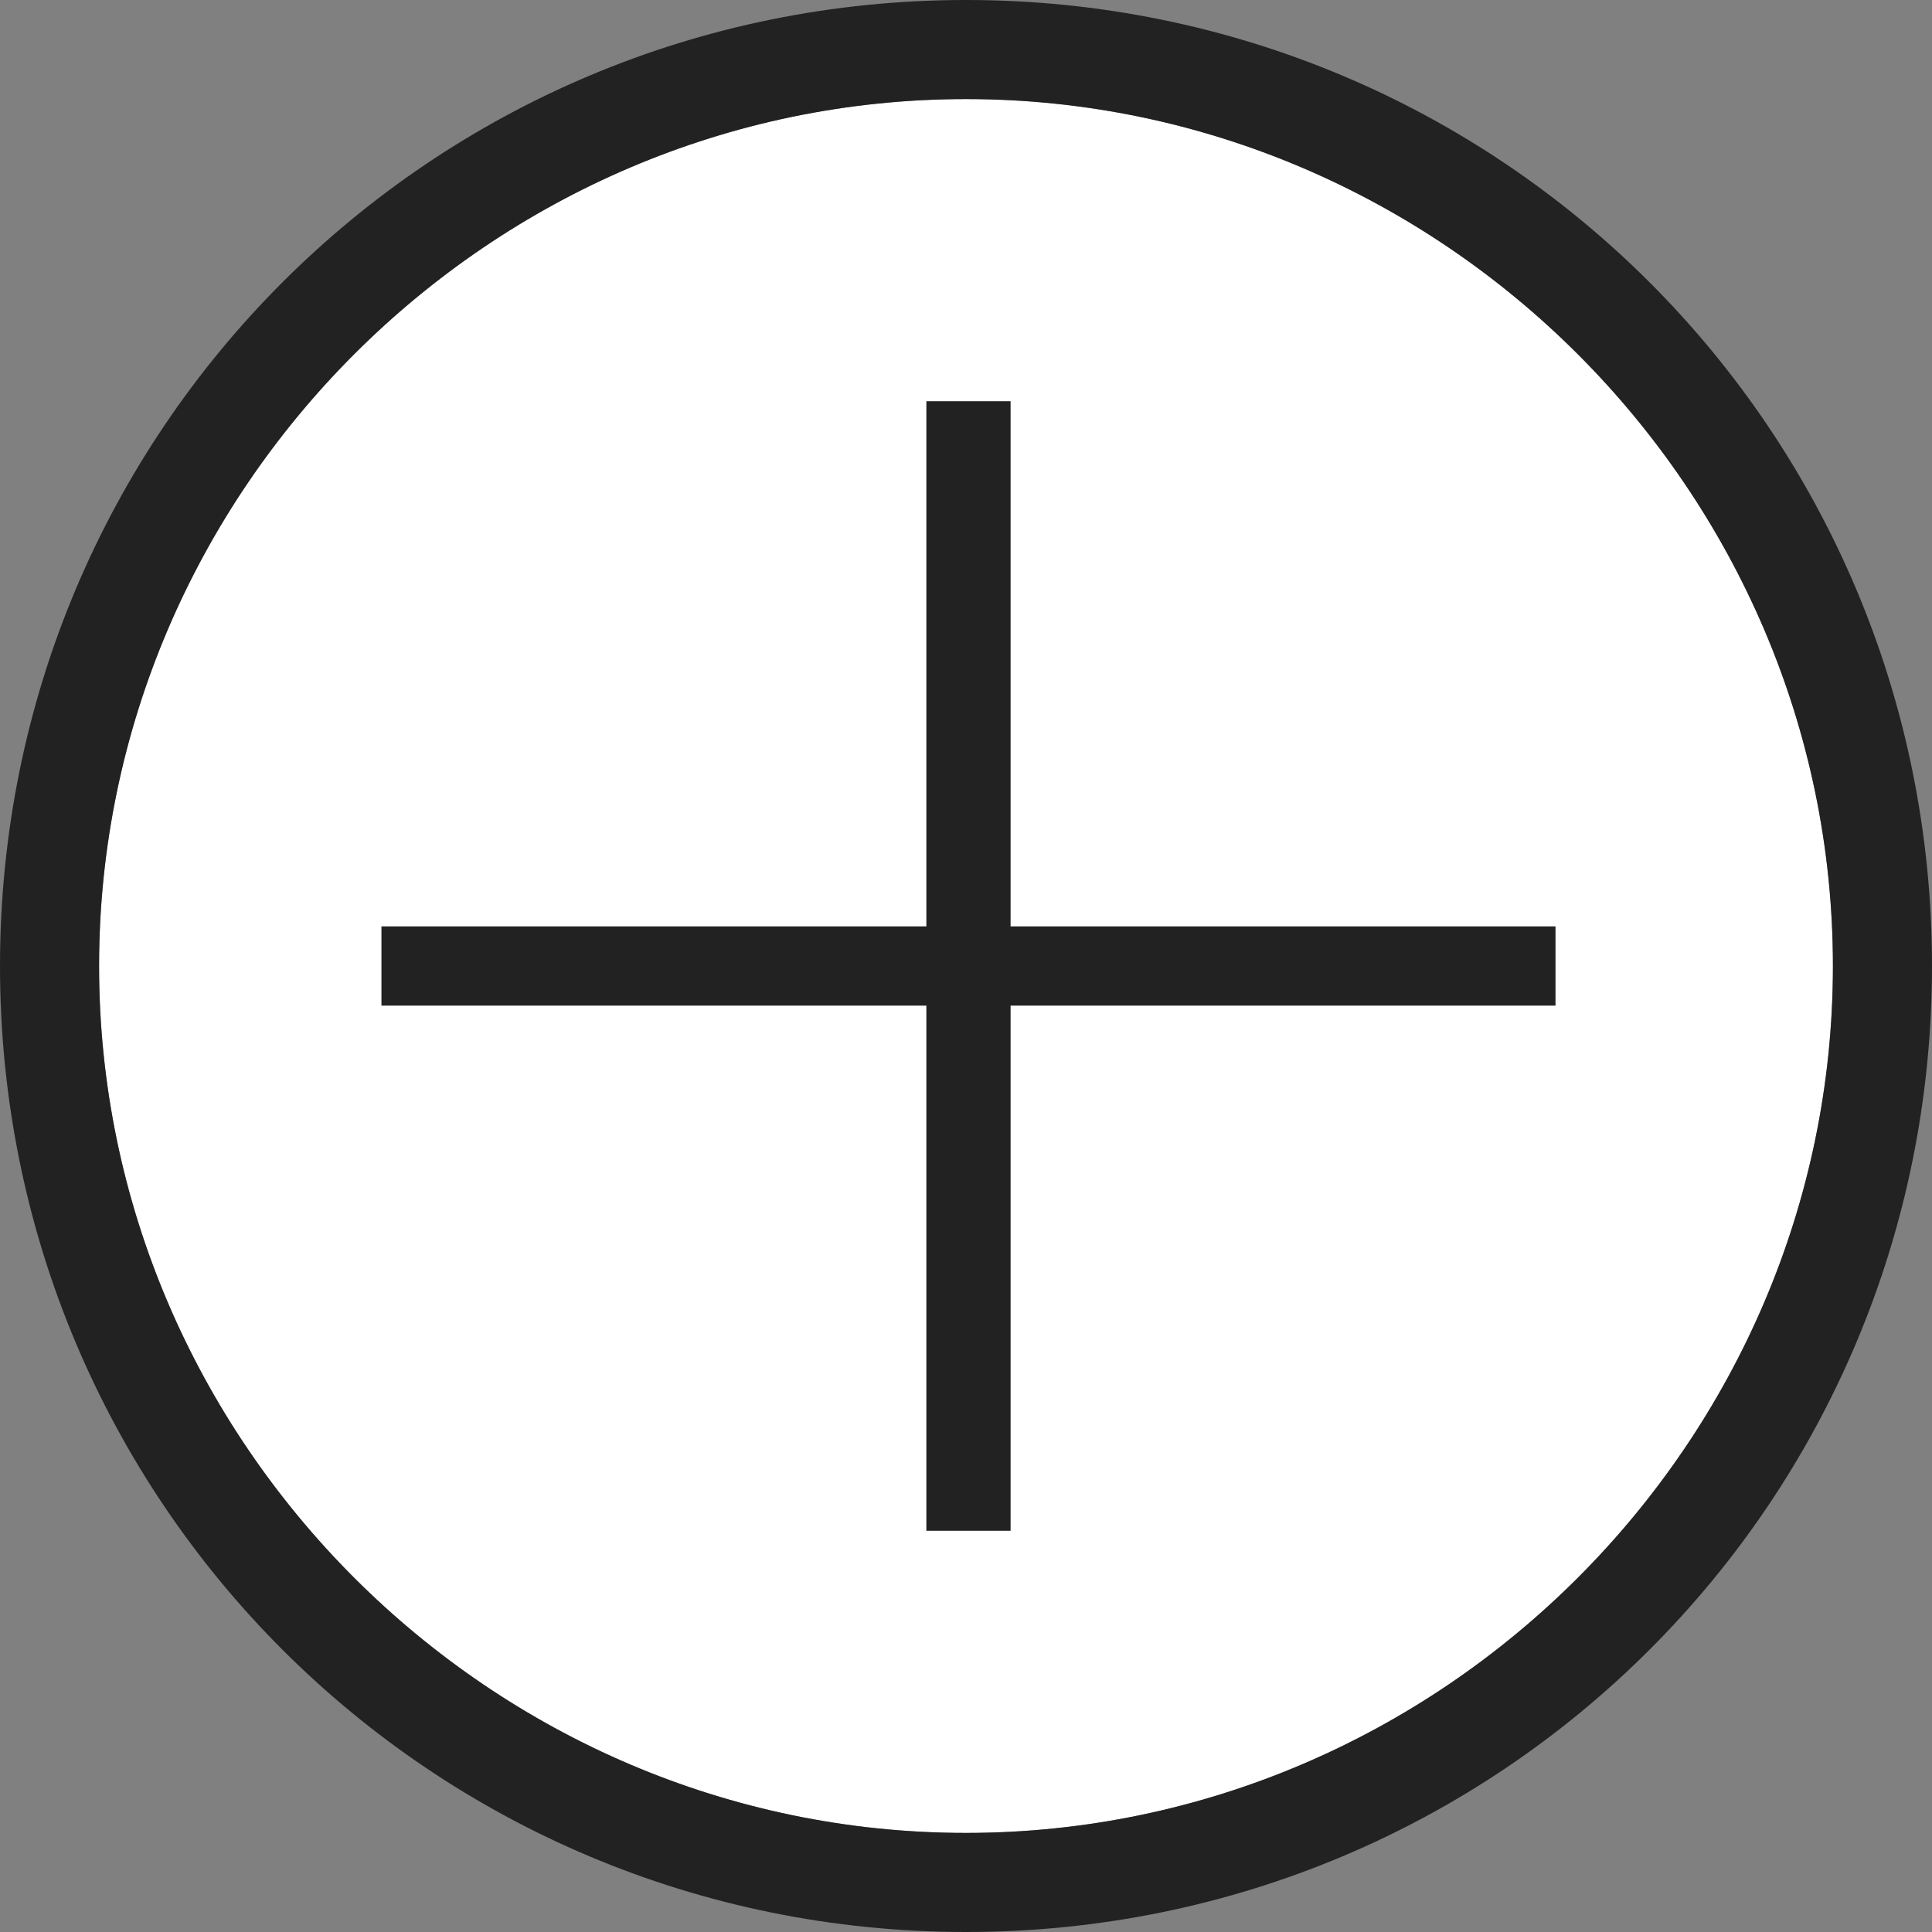 <?xml version="1.0" encoding="utf-8"?>
<!-- Generator: Adobe Illustrator 25.1.0, SVG Export Plug-In . SVG Version: 6.00 Build 0)  -->
<svg version="1.1" id="Layer_1" xmlns="http://www.w3.org/2000/svg" xmlns:xlink="http://www.w3.org/1999/xlink" x="0px" y="0px"
	 viewBox="0 0 39 39" style="enable-background:new 0 0 39 39;" xml:space="preserve">
<rect x="0" y="0" width="39" height="39" fill="#808080" stroke="none"/>
<style type="text/css">
	.st0{fill:#FFFFFF;}
	.st1{fill:#222222;}
	.st2{clip-path:url(#SVGID_2_);}
	.st3{clip-path:url(#SVGID_4_);fill:#222222;}
</style>
<g>
	<path class="st0" d="M19.5,2C9.9,2,2,9.9,2,19.5S9.9,37,19.5,37S37,29.1,37,19.5S29.1,2,19.5,2z"/>
	<path class="st1" d="M19.5,0C8.7,0,0,8.7,0,19.5S8.7,39,19.5,39S39,30.3,39,19.5S30.3,0,19.5,0z M19.5,37C9.9,37,2,29.1,2,19.5
		S9.9,2,19.5,2S37,9.9,37,19.5S29.1,37,19.5,37z"/>
	<g>
		<g>
			<defs>
				<polygon id="SVGID_1_" points="20.4,18.7 31.4,18.7 31.4,20.3 20.4,20.3 20.4,30.9 18.7,30.9 18.7,20.3 7.7,20.3 7.7,18.7 
					18.7,18.7 18.7,8.1 20.4,8.1 				"/>
			</defs>
			<clipPath id="SVGID_2_">
				<use xlink:href="#SVGID_1_"  style="overflow:visible;"/>
			</clipPath>
			<g class="st2">
				<g>
					<defs>
						<rect id="SVGID_3_" x="7.6" y="7.5" width="24" height="24"/>
					</defs>
					<clipPath id="SVGID_4_">
						<use xlink:href="#SVGID_3_"  style="overflow:visible;"/>
					</clipPath>
					<rect x="2.7" y="3.1" class="st3" width="33.7" height="32.9"/>
				</g>
			</g>
		</g>
	</g>
</g>
</svg>
